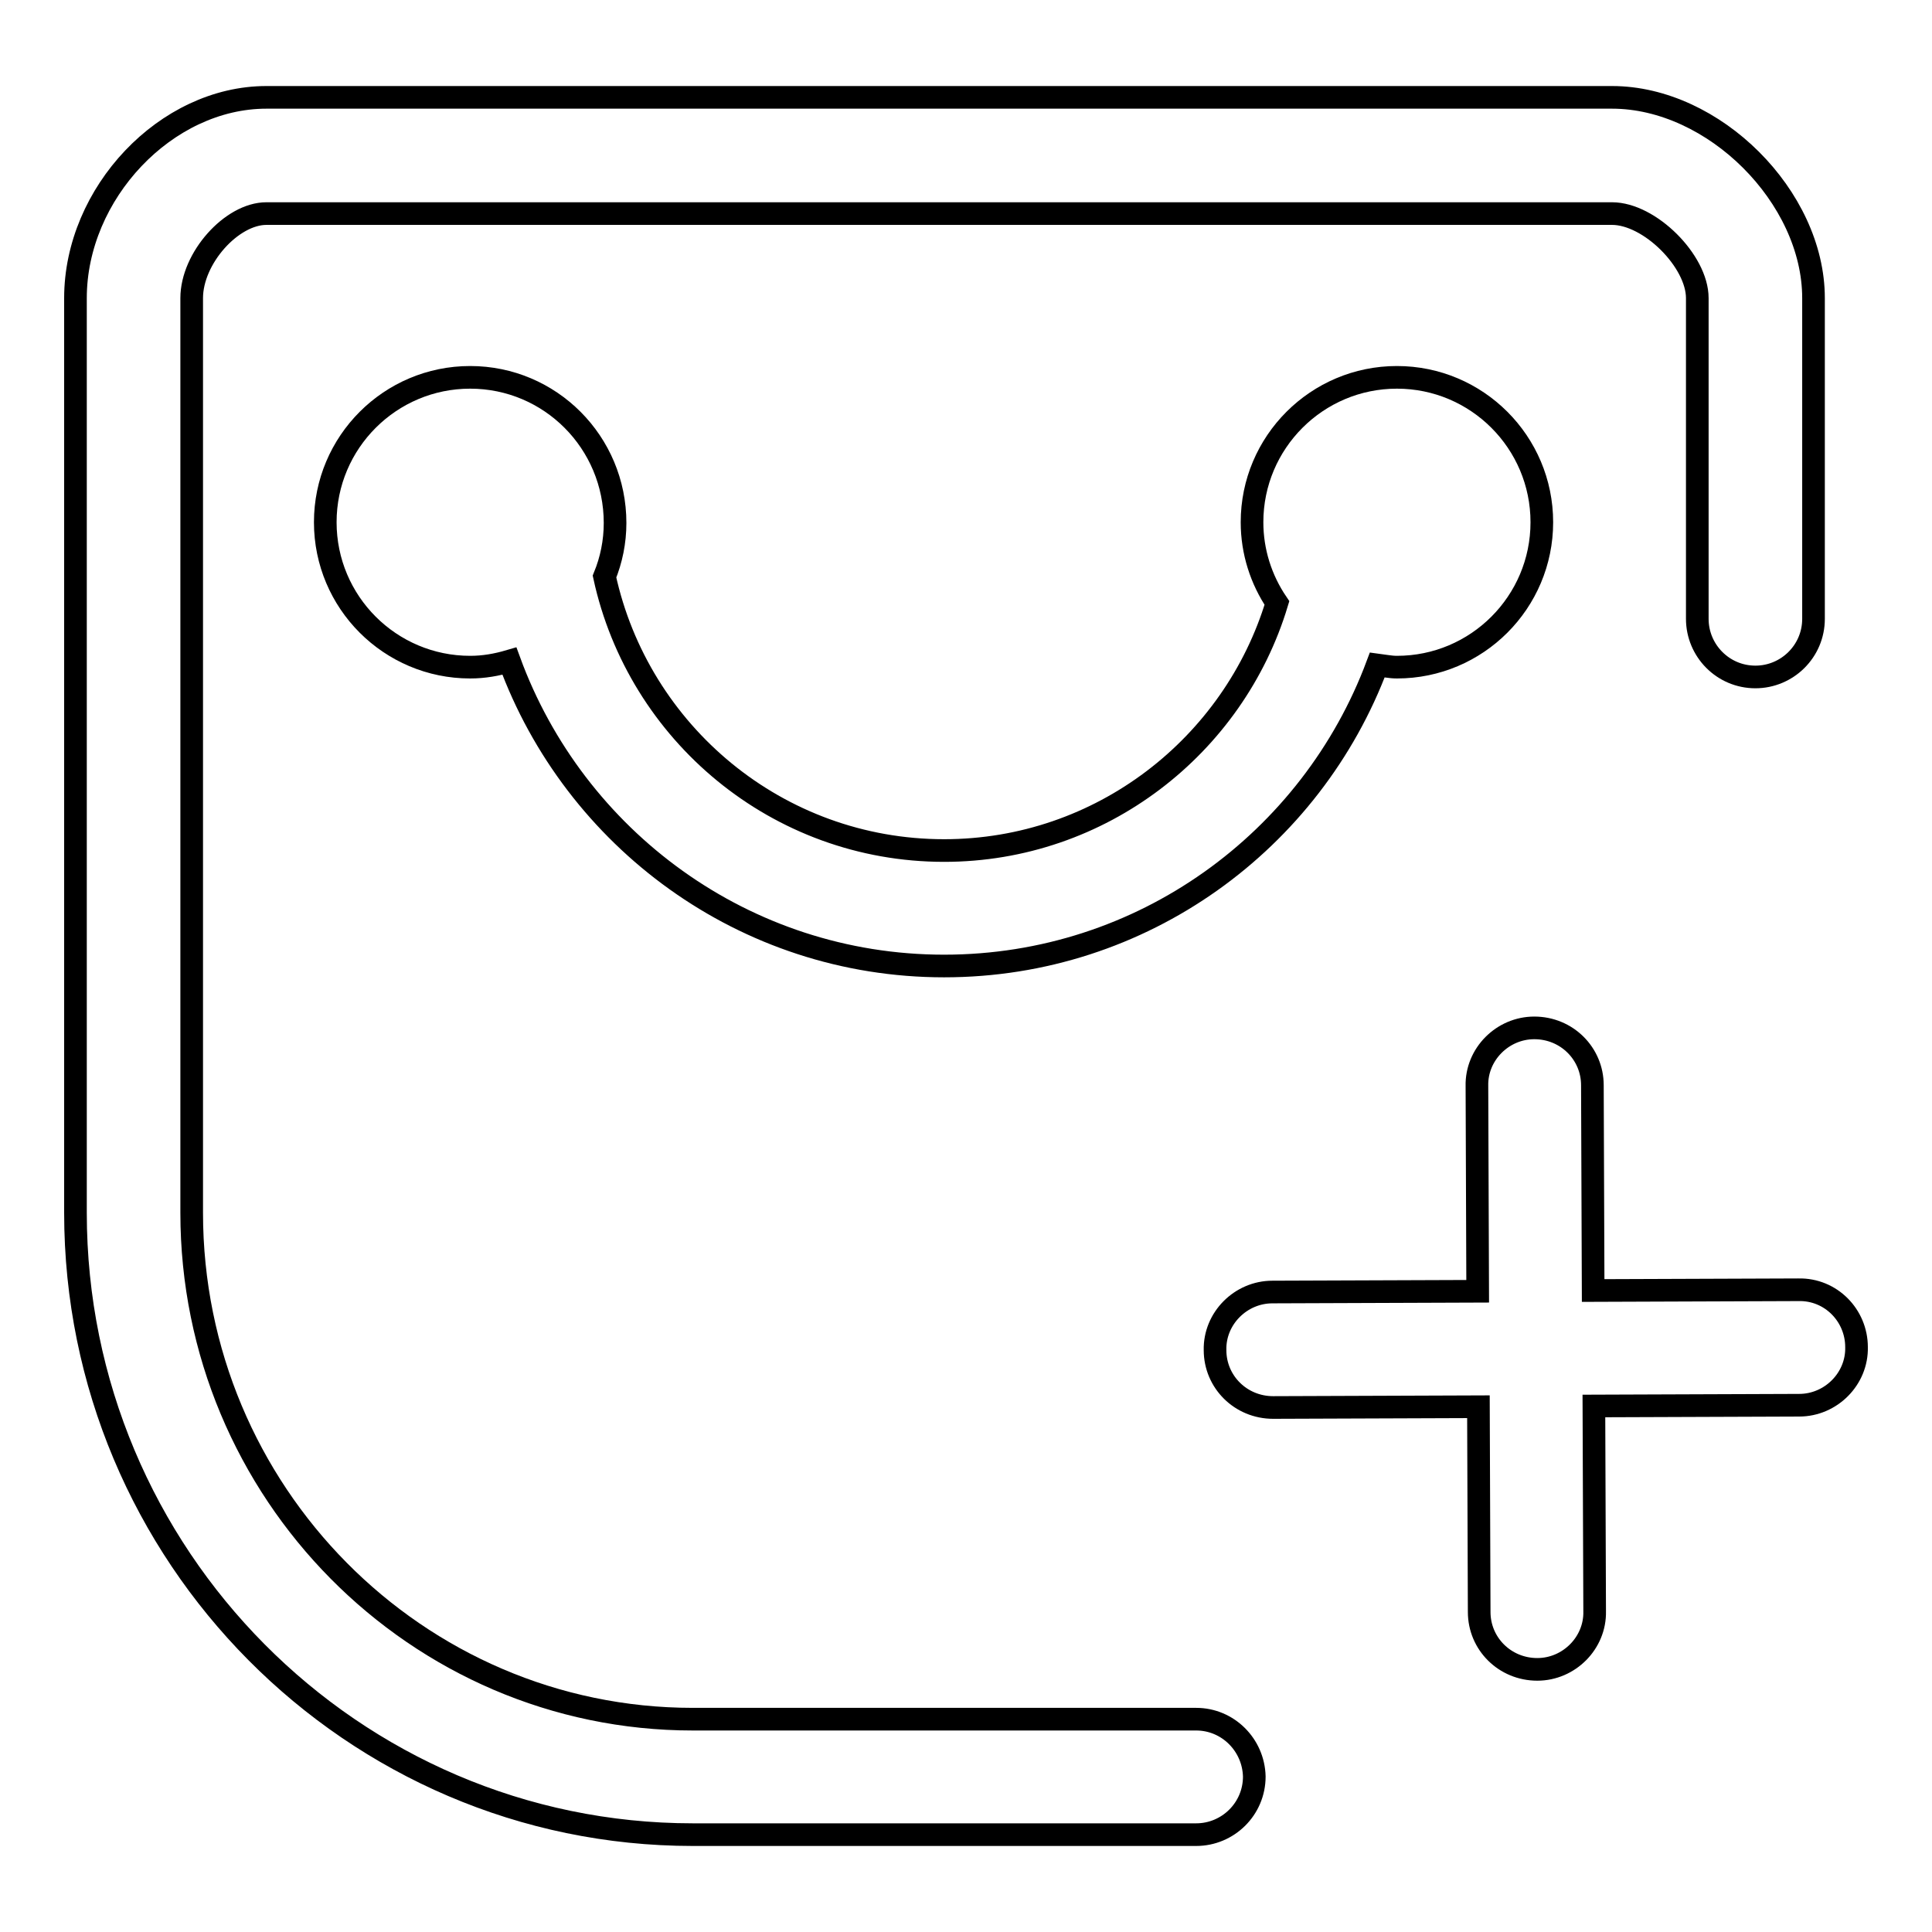 <?xml version="1.0" encoding="utf-8"?>
<!-- Svg Vector Icons : http://www.onlinewebfonts.com/icon -->
<!DOCTYPE svg PUBLIC "-//W3C//DTD SVG 1.1//EN" "http://www.w3.org/Graphics/SVG/1.1/DTD/svg11.dtd">
<svg version="1.1" xmlns="http://www.w3.org/2000/svg" xmlns:xlink="http://www.w3.org/1999/xlink" x="0px" y="0px" viewBox="0 0 256 256" enable-background="new 0 0 256 256" xml:space="preserve">
<g><g><path stroke-width="3" fill-opacity="0" stroke="#000000"  d="M238.3,170.9l-27.2,0.1l-0.1-27.2c0-4.2-3.4-7.6-7.7-7.6c0,0,0,0,0,0c-4.2,0-7.7,3.5-7.6,7.7l0.1,27.2l-27.2,0.1c-4.2,0-7.7,3.5-7.6,7.7c0,4.2,3.4,7.6,7.7,7.6c0,0,0,0,0,0l27.2-0.1l0.1,27.2c0,4.2,3.4,7.6,7.7,7.6c0,0,0,0,0,0c4.2,0,7.7-3.5,7.6-7.7l-0.1-27.2l27.2-0.1c4.2,0,7.7-3.5,7.6-7.7C246,174.3,242.6,170.8,238.3,170.9z"/><path stroke-width="3" fill-opacity="0" stroke="#000000"  d="M158.5,227.8H91.8c-36.6,0-66.4-30.1-66.4-67.1V39.5c0-5.3,5.3-11.2,9.9-11.2h178.3c5,0,11.3,6.3,11.3,11.2V82c0,4.2,3.4,7.7,7.7,7.7c4.2,0,7.7-3.4,7.7-7.7V39.5c0-13.4-13.2-26.6-26.7-26.6H35.3C22,12.9,10,25.6,10,39.5v121.2c0,45.4,36.7,82.4,81.8,82.4h66.7c4.2,0,7.7-3.4,7.7-7.7C166.1,231.2,162.7,227.8,158.5,227.8z"/><path stroke-width="3" fill-opacity="0" stroke="#000000"  d="M62.3,50c-10.6,0-19.2,8.6-19.2,19.2s8.6,19.2,19.2,19.2c1.8,0,3.5-0.3,5.2-0.8c8.6,23.5,31.1,40.4,57.6,40.4c26.3,0,48.7-16.6,57.4-39.9c0.8,0.1,1.7,0.3,2.6,0.3c10.6,0,19.2-8.6,19.2-19.2S195.7,50,185.1,50s-19.2,8.6-19.2,19.2c0,3.9,1.2,7.6,3.3,10.7c-5.7,18.9-23.3,32.8-44.1,32.8c-22.1,0-40.5-15.6-45-36.3c0.9-2.2,1.4-4.6,1.4-7.1C81.5,58.6,72.9,50,62.3,50z"/></g></g>
</svg>